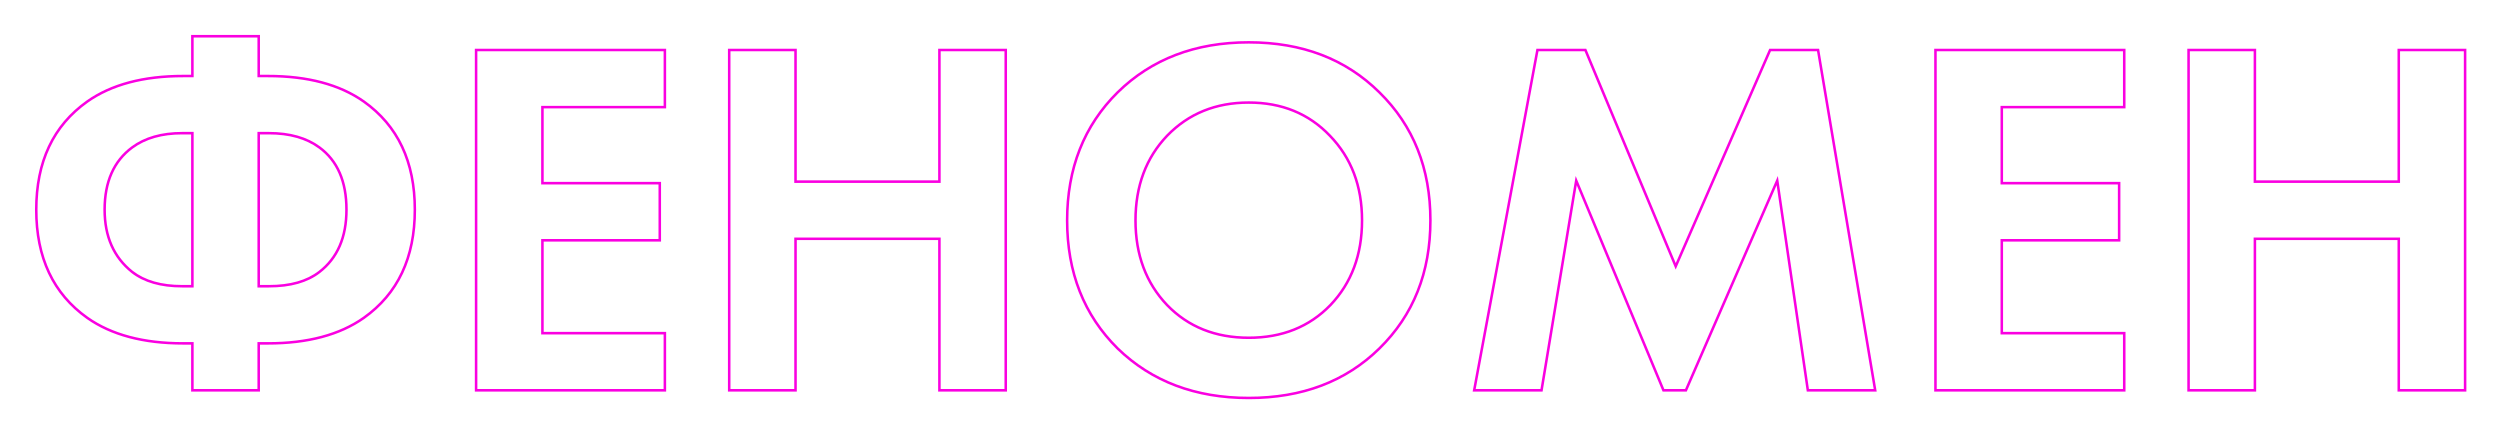 <?xml version="1.0" encoding="UTF-8"?> <svg xmlns="http://www.w3.org/2000/svg" width="980" height="170" viewBox="0 0 980 170" fill="none"> <g filter="url(#filter0_d)"> <path d="M75.414 153V134.6H71.814C56.214 134.6 43.681 131.267 34.214 124.6C20.881 115.133 14.214 101 14.214 82.2C14.214 63.4 20.881 49.267 34.214 39.8C43.681 33.133 56.214 29.8 71.814 29.8H75.414V14.2H101.414V29.8H105.014C120.614 29.8 133.147 33.133 142.614 39.8C155.947 49.267 162.614 63.4 162.614 82.2C162.614 101 155.947 115.133 142.614 124.6C133.147 131.267 120.614 134.6 105.014 134.6H101.414V153H75.414ZM75.414 112.2V52.2H71.414C63.414 52.2 56.881 54.067 51.814 57.8C44.614 63.133 41.014 71.267 41.014 82.2C41.014 92.733 44.614 100.867 51.814 106.6C56.614 110.333 63.147 112.2 71.414 112.2H75.414ZM101.414 52.2V112.2H105.414C113.814 112.2 120.414 110.333 125.214 106.6C132.281 101.133 135.814 93 135.814 82.2C135.814 71.133 132.281 63 125.214 57.8C120.147 54.067 113.547 52.2 105.414 52.2H101.414ZM260.63 19.6V42H212.63V71.8H258.63V94.2H212.63V130.6H260.63V153H186.63V19.6H260.63ZM311.848 19.6V71.2H368.248V19.6H394.248V153H368.248V93.6H311.848V153H285.848V19.6H311.848ZM438.116 36.2C451.449 23.133 468.582 16.6 489.516 16.6C510.449 16.6 527.516 23.133 540.716 36.2C554.049 49.267 560.716 66 560.716 86.4C560.716 106.8 554.049 123.533 540.716 136.6C527.516 149.533 510.449 156 489.516 156C468.582 156 451.449 149.533 438.116 136.6C424.916 123.533 418.316 106.8 418.316 86.4C418.316 66 424.916 49.267 438.116 36.2ZM457.516 119.6C465.782 128.133 476.449 132.4 489.516 132.4C502.582 132.4 513.249 128.133 521.516 119.6C529.782 110.933 533.916 99.867 533.916 86.4C533.916 72.933 529.716 61.867 521.316 53.2C513.049 44.533 502.449 40.2 489.516 40.2C476.582 40.2 465.916 44.533 457.516 53.2C449.249 61.867 445.116 72.933 445.116 86.4C445.116 99.867 449.249 110.933 457.516 119.6ZM577.877 153L602.677 19.6H621.477L656.877 104.4L693.877 19.6H712.677L735.077 153H708.677L696.677 70.8L660.877 153H652.077L617.877 70.8L604.277 153H577.877ZM832.7 19.6V42H784.7V71.8H830.7V94.2H784.7V130.6H832.7V153H758.7V19.6H832.7ZM883.919 19.6V71.2H940.319V19.6H966.319V153H940.319V93.6H883.919V153H857.919V19.6H883.919Z" fill="white"></path> <path d="M75.414 153H74.914V153.5H75.414V153ZM75.414 134.6H75.914V134.1H75.414V134.6ZM34.214 124.6L33.925 125.008L33.926 125.009L34.214 124.6ZM34.214 39.8L33.926 39.391L33.925 39.392L34.214 39.8ZM75.414 29.8V30.3H75.914V29.8H75.414ZM75.414 14.2V13.7H74.914V14.2H75.414ZM101.414 14.2H101.914V13.7H101.414V14.2ZM101.414 29.8H100.914V30.3H101.414V29.8ZM142.614 39.8L142.904 39.392L142.902 39.391L142.614 39.8ZM142.614 124.6L142.902 125.009L142.904 125.008L142.614 124.6ZM101.414 134.6V134.1H100.914V134.6H101.414ZM101.414 153V153.5H101.914V153H101.414ZM75.414 112.2V112.7H75.914V112.2H75.414ZM75.414 52.2H75.914V51.7H75.414V52.2ZM51.814 57.8L51.517 57.398L51.517 57.398L51.814 57.8ZM51.814 106.6L51.503 106.991L51.507 106.995L51.814 106.6ZM101.414 52.2V51.7H100.914V52.2H101.414ZM101.414 112.2H100.914V112.7H101.414V112.2ZM125.214 106.6L124.908 106.205L124.907 106.205L125.214 106.6ZM125.214 57.8L124.917 58.203L124.918 58.203L125.214 57.8ZM75.914 153V134.6H74.914V153H75.914ZM75.414 134.1H71.814V135.1H75.414V134.1ZM71.814 134.1C56.282 134.1 43.86 130.781 34.502 124.191L33.926 125.009C43.502 131.752 56.146 135.1 71.814 135.1V134.1ZM34.504 124.192C21.323 114.834 14.714 100.866 14.714 82.2H13.714C13.714 101.134 20.438 115.432 33.925 125.008L34.504 124.192ZM14.714 82.2C14.714 63.534 21.323 49.566 34.504 40.208L33.925 39.392C20.438 48.968 13.714 63.266 13.714 82.2H14.714ZM34.502 40.209C43.86 33.619 56.282 30.3 71.814 30.3V29.3C56.146 29.3 43.502 32.648 33.926 39.391L34.502 40.209ZM71.814 30.3H75.414V29.3H71.814V30.3ZM75.914 29.8V14.2H74.914V29.8H75.914ZM75.414 14.7H101.414V13.7H75.414V14.7ZM100.914 14.2V29.8H101.914V14.2H100.914ZM101.414 30.3H105.014V29.3H101.414V30.3ZM105.014 30.3C120.546 30.3 132.969 33.619 142.326 40.209L142.902 39.391C133.326 32.648 120.682 29.3 105.014 29.3V30.3ZM142.325 40.208C155.505 49.566 162.114 63.534 162.114 82.2H163.114C163.114 63.266 156.39 48.968 142.904 39.392L142.325 40.208ZM162.114 82.2C162.114 100.866 155.505 114.834 142.325 124.192L142.904 125.008C156.39 115.432 163.114 101.134 163.114 82.2H162.114ZM142.326 124.191C132.969 130.781 120.546 134.1 105.014 134.1V135.1C120.682 135.1 133.326 131.752 142.902 125.009L142.326 124.191ZM105.014 134.1H101.414V135.1H105.014V134.1ZM100.914 134.6V153H101.914V134.6H100.914ZM101.414 152.5H75.414V153.5H101.414V152.5ZM75.914 112.2V52.2H74.914V112.2H75.914ZM75.414 51.7H71.414V52.7H75.414V51.7ZM71.414 51.7C63.337 51.7 56.691 53.586 51.517 57.398L52.111 58.203C57.071 54.548 63.492 52.7 71.414 52.7V51.7ZM51.517 57.398C44.161 62.847 40.514 71.147 40.514 82.2H41.514C41.514 71.386 45.067 63.42 52.112 58.202L51.517 57.398ZM40.514 82.2C40.514 92.861 44.165 101.148 51.503 106.991L52.126 106.209C45.063 100.585 41.514 92.606 41.514 82.2H40.514ZM51.507 106.995C56.422 110.817 63.076 112.7 71.414 112.7V111.7C63.219 111.7 56.806 109.85 52.121 106.205L51.507 106.995ZM71.414 112.7H75.414V111.7H71.414V112.7ZM100.914 52.2V112.2H101.914V52.2H100.914ZM101.414 112.7H105.414V111.7H101.414V112.7ZM105.414 112.7C113.883 112.7 120.605 110.818 125.521 106.995L124.907 106.205C120.223 109.849 113.745 111.7 105.414 111.7V112.7ZM125.52 106.995C132.735 101.414 136.314 93.119 136.314 82.2H135.314C135.314 92.881 131.826 100.853 124.908 106.205L125.52 106.995ZM136.314 82.2C136.314 71.02 132.738 62.716 125.51 57.397L124.918 58.203C131.823 63.284 135.314 71.246 135.314 82.2H136.314ZM125.511 57.398C120.336 53.584 113.623 51.7 105.414 51.7V52.7C113.472 52.7 119.959 54.549 124.917 58.203L125.511 57.398ZM105.414 51.7H101.414V52.7H105.414V51.7ZM260.63 19.6H261.13V19.1H260.63V19.6ZM260.63 42V42.5H261.13V42H260.63ZM212.63 42V41.5H212.13V42H212.63ZM212.63 71.8H212.13V72.3H212.63V71.8ZM258.63 71.8H259.13V71.3H258.63V71.8ZM258.63 94.2V94.7H259.13V94.2H258.63ZM212.63 94.2V93.7H212.13V94.2H212.63ZM212.63 130.6H212.13V131.1H212.63V130.6ZM260.63 130.6H261.13V130.1H260.63V130.6ZM260.63 153V153.5H261.13V153H260.63ZM186.63 153H186.13V153.5H186.63V153ZM186.63 19.6V19.1H186.13V19.6H186.63ZM260.13 19.6V42H261.13V19.6H260.13ZM260.63 41.5H212.63V42.5H260.63V41.5ZM212.13 42V71.8H213.13V42H212.13ZM212.63 72.3H258.63V71.3H212.63V72.3ZM258.13 71.8V94.2H259.13V71.8H258.13ZM258.63 93.7H212.63V94.7H258.63V93.7ZM212.13 94.2V130.6H213.13V94.2H212.13ZM212.63 131.1H260.63V130.1H212.63V131.1ZM260.13 130.6V153H261.13V130.6H260.13ZM260.63 152.5H186.63V153.5H260.63V152.5ZM187.13 153V19.6H186.13V153H187.13ZM186.63 20.1H260.63V19.1H186.63V20.1ZM311.848 19.6H312.348V19.1H311.848V19.6ZM311.848 71.2H311.348V71.7H311.848V71.2ZM368.248 71.2V71.7H368.748V71.2H368.248ZM368.248 19.6V19.1H367.748V19.6H368.248ZM394.248 19.6H394.748V19.1H394.248V19.6ZM394.248 153V153.5H394.748V153H394.248ZM368.248 153H367.748V153.5H368.248V153ZM368.248 93.6H368.748V93.1H368.248V93.6ZM311.848 93.6V93.1H311.348V93.6H311.848ZM311.848 153V153.5H312.348V153H311.848ZM285.848 153H285.348V153.5H285.848V153ZM285.848 19.6V19.1H285.348V19.6H285.848ZM311.348 19.6V71.2H312.348V19.6H311.348ZM311.848 71.7H368.248V70.7H311.848V71.7ZM368.748 71.2V19.6H367.748V71.2H368.748ZM368.248 20.1H394.248V19.1H368.248V20.1ZM393.748 19.6V153H394.748V19.6H393.748ZM394.248 152.5H368.248V153.5H394.248V152.5ZM368.748 153V93.6H367.748V153H368.748ZM368.248 93.1H311.848V94.1H368.248V93.1ZM311.348 93.6V153H312.348V93.6H311.348ZM311.848 152.5H285.848V153.5H311.848V152.5ZM286.348 153V19.6H285.348V153H286.348ZM285.848 20.1H311.848V19.1H285.848V20.1ZM438.116 36.2L437.766 35.843L437.764 35.845L438.116 36.2ZM540.716 36.2L540.364 36.555L540.366 36.557L540.716 36.2ZM540.716 136.6L541.066 136.957L541.066 136.957L540.716 136.6ZM438.116 136.6L437.764 136.955L437.767 136.959L438.116 136.6ZM457.516 119.6L457.154 119.945L457.157 119.948L457.516 119.6ZM521.516 119.6L521.875 119.948L521.877 119.945L521.516 119.6ZM521.316 53.2L520.954 53.545L520.957 53.548L521.316 53.2ZM457.516 53.2L457.157 52.852L457.154 52.855L457.516 53.2ZM438.466 36.557C451.694 23.593 468.696 17.1 489.516 17.1V16.1C468.469 16.1 451.204 22.673 437.766 35.843L438.466 36.557ZM489.516 17.1C510.335 17.1 527.27 23.593 540.364 36.555L541.067 35.845C527.762 22.673 510.562 16.1 489.516 16.1V17.1ZM540.366 36.557C553.594 49.52 560.216 66.121 560.216 86.4H561.216C561.216 65.879 554.504 49.013 541.066 35.843L540.366 36.557ZM560.216 86.4C560.216 106.679 553.594 123.279 540.366 136.243L541.066 136.957C554.504 123.787 561.216 106.921 561.216 86.4H560.216ZM540.366 136.243C527.272 149.072 510.337 155.5 489.516 155.5V156.5C510.561 156.5 527.759 149.994 541.066 136.957L540.366 136.243ZM489.516 155.5C468.694 155.5 451.692 149.072 438.464 136.241L437.767 136.959C451.206 149.994 468.47 156.5 489.516 156.5V155.5ZM438.467 136.245C425.372 123.282 418.816 106.681 418.816 86.4H417.816C417.816 106.919 424.459 123.785 437.764 136.955L438.467 136.245ZM418.816 86.4C418.816 66.119 425.372 49.518 438.467 36.555L437.764 35.845C424.459 49.015 417.816 65.881 417.816 86.4H418.816ZM457.157 119.948C465.527 128.589 476.329 132.9 489.516 132.9V131.9C476.569 131.9 466.037 127.678 457.875 119.252L457.157 119.948ZM489.516 132.9C502.703 132.9 513.504 128.589 521.875 119.948L521.157 119.252C512.994 127.678 502.462 131.9 489.516 131.9V132.9ZM521.877 119.945C530.244 111.174 534.416 99.978 534.416 86.4H533.416C533.416 99.755 529.321 110.693 521.154 119.255L521.877 119.945ZM534.416 86.4C534.416 72.82 530.176 61.623 521.675 52.852L520.957 53.548C529.255 62.11 533.416 73.047 533.416 86.4H534.416ZM521.677 52.855C513.308 44.081 502.574 39.7 489.516 39.7V40.7C502.324 40.7 512.79 44.986 520.954 53.545L521.677 52.855ZM489.516 39.7C476.458 39.7 465.658 44.081 457.157 52.852L457.875 53.548C466.173 44.986 476.707 40.7 489.516 40.7V39.7ZM457.154 52.855C448.787 61.626 444.616 72.822 444.616 86.4H445.616C445.616 73.044 449.711 62.107 457.877 53.545L457.154 52.855ZM444.616 86.4C444.616 99.978 448.787 111.174 457.154 119.945L457.877 119.255C449.711 110.693 445.616 99.755 445.616 86.4H444.616ZM577.877 153L577.385 152.909L577.275 153.5H577.877V153ZM602.677 19.6V19.1H602.261L602.185 19.509L602.677 19.6ZM621.477 19.6L621.938 19.407L621.81 19.1H621.477V19.6ZM656.877 104.4L656.415 104.593L656.866 105.674L657.335 104.6L656.877 104.4ZM693.877 19.6V19.1H693.549L693.418 19.4L693.877 19.6ZM712.677 19.6L713.17 19.517L713.1 19.1H712.677V19.6ZM735.077 153V153.5H735.668L735.57 152.917L735.077 153ZM708.677 153L708.182 153.072L708.244 153.5H708.677V153ZM696.677 70.8L697.171 70.728L696.918 68.993L696.218 70.6L696.677 70.8ZM660.877 153V153.5H661.204L661.335 153.2L660.877 153ZM652.077 153L651.615 153.192L651.743 153.5H652.077V153ZM617.877 70.8L618.338 70.608L617.668 68.997L617.383 70.718L617.877 70.8ZM604.277 153V153.5H604.701L604.77 153.082L604.277 153ZM578.368 153.091L603.168 19.691L602.185 19.509L577.385 152.909L578.368 153.091ZM602.677 20.1H621.477V19.1H602.677V20.1ZM621.015 19.793L656.415 104.593L657.338 104.207L621.938 19.407L621.015 19.793ZM657.335 104.6L694.335 19.8L693.418 19.4L656.418 104.2L657.335 104.6ZM693.877 20.1H712.677V19.1H693.877V20.1ZM712.183 19.683L734.583 153.083L735.57 152.917L713.17 19.517L712.183 19.683ZM735.077 152.5H708.677V153.5H735.077V152.5ZM709.171 152.928L697.171 70.728L696.182 70.872L708.182 153.072L709.171 152.928ZM696.218 70.6L660.418 152.8L661.335 153.2L697.135 71L696.218 70.6ZM660.877 152.5H652.077V153.5H660.877V152.5ZM652.538 152.808L618.338 70.608L617.415 70.992L651.615 153.192L652.538 152.808ZM617.383 70.718L603.783 152.918L604.77 153.082L618.37 70.882L617.383 70.718ZM604.277 152.5H577.877V153.5H604.277V152.5ZM832.7 19.6H833.2V19.1H832.7V19.6ZM832.7 42V42.5H833.2V42H832.7ZM784.7 42V41.5H784.2V42H784.7ZM784.7 71.8H784.2V72.3H784.7V71.8ZM830.7 71.8H831.2V71.3H830.7V71.8ZM830.7 94.2V94.7H831.2V94.2H830.7ZM784.7 94.2V93.7H784.2V94.2H784.7ZM784.7 130.6H784.2V131.1H784.7V130.6ZM832.7 130.6H833.2V130.1H832.7V130.6ZM832.7 153V153.5H833.2V153H832.7ZM758.7 153H758.2V153.5H758.7V153ZM758.7 19.6V19.1H758.2V19.6H758.7ZM832.2 19.6V42H833.2V19.6H832.2ZM832.7 41.5H784.7V42.5H832.7V41.5ZM784.2 42V71.8H785.2V42H784.2ZM784.7 72.3H830.7V71.3H784.7V72.3ZM830.2 71.8V94.2H831.2V71.8H830.2ZM830.7 93.7H784.7V94.7H830.7V93.7ZM784.2 94.2V130.6H785.2V94.2H784.2ZM784.7 131.1H832.7V130.1H784.7V131.1ZM832.2 130.6V153H833.2V130.6H832.2ZM832.7 152.5H758.7V153.5H832.7V152.5ZM759.2 153V19.6H758.2V153H759.2ZM758.7 20.1H832.7V19.1H758.7V20.1ZM883.919 19.6H884.419V19.1H883.919V19.6ZM883.919 71.2H883.419V71.7H883.919V71.2ZM940.319 71.2V71.7H940.819V71.2H940.319ZM940.319 19.6V19.1H939.819V19.6H940.319ZM966.319 19.6H966.819V19.1H966.319V19.6ZM966.319 153V153.5H966.819V153H966.319ZM940.319 153H939.819V153.5H940.319V153ZM940.319 93.6H940.819V93.1H940.319V93.6ZM883.919 93.6V93.1H883.419V93.6H883.919ZM883.919 153V153.5H884.419V153H883.919ZM857.919 153H857.419V153.5H857.919V153ZM857.919 19.6V19.1H857.419V19.6H857.919ZM883.419 19.6V71.2H884.419V19.6H883.419ZM883.919 71.7H940.319V70.7H883.919V71.7ZM940.819 71.2V19.6H939.819V71.2H940.819ZM940.319 20.1H966.319V19.1H940.319V20.1ZM965.819 19.6V153H966.819V19.6H965.819ZM966.319 152.5H940.319V153.5H966.319V152.5ZM940.819 153V93.6H939.819V153H940.819ZM940.319 93.1H883.919V94.1H940.319V93.1ZM883.419 93.6V153H884.419V93.6H883.419ZM883.919 152.5H857.919V153.5H883.919V152.5ZM858.419 153V19.6H857.419V153H858.419ZM857.919 20.1H883.919V19.1H857.919V20.1Z" fill="#FA00E1"></path> </g> <defs> <filter id="filter0_d" x="0.714" y="0.7" width="979.105" height="168.8" filterUnits="userSpaceOnUse" color-interpolation-filters="sRGB"> <feFlood flood-opacity="0" result="BackgroundImageFix"></feFlood> <feColorMatrix in="SourceAlpha" type="matrix" values="0 0 0 0 0 0 0 0 0 0 0 0 0 0 0 0 0 0 127 0" result="hardAlpha"></feColorMatrix> <feOffset></feOffset> <feGaussianBlur stdDeviation="6.5"></feGaussianBlur> <feComposite in2="hardAlpha" operator="out"></feComposite> <feColorMatrix type="matrix" values="0 0 0 0 0.983 0 0 0 0 0.305 0 0 0 0 0.915 0 0 0 0.8 0"></feColorMatrix> <feBlend mode="normal" in2="BackgroundImageFix" result="effect1_dropShadow"></feBlend> <feBlend mode="normal" in="SourceGraphic" in2="effect1_dropShadow" result="shape"></feBlend> </filter> </defs> </svg> 